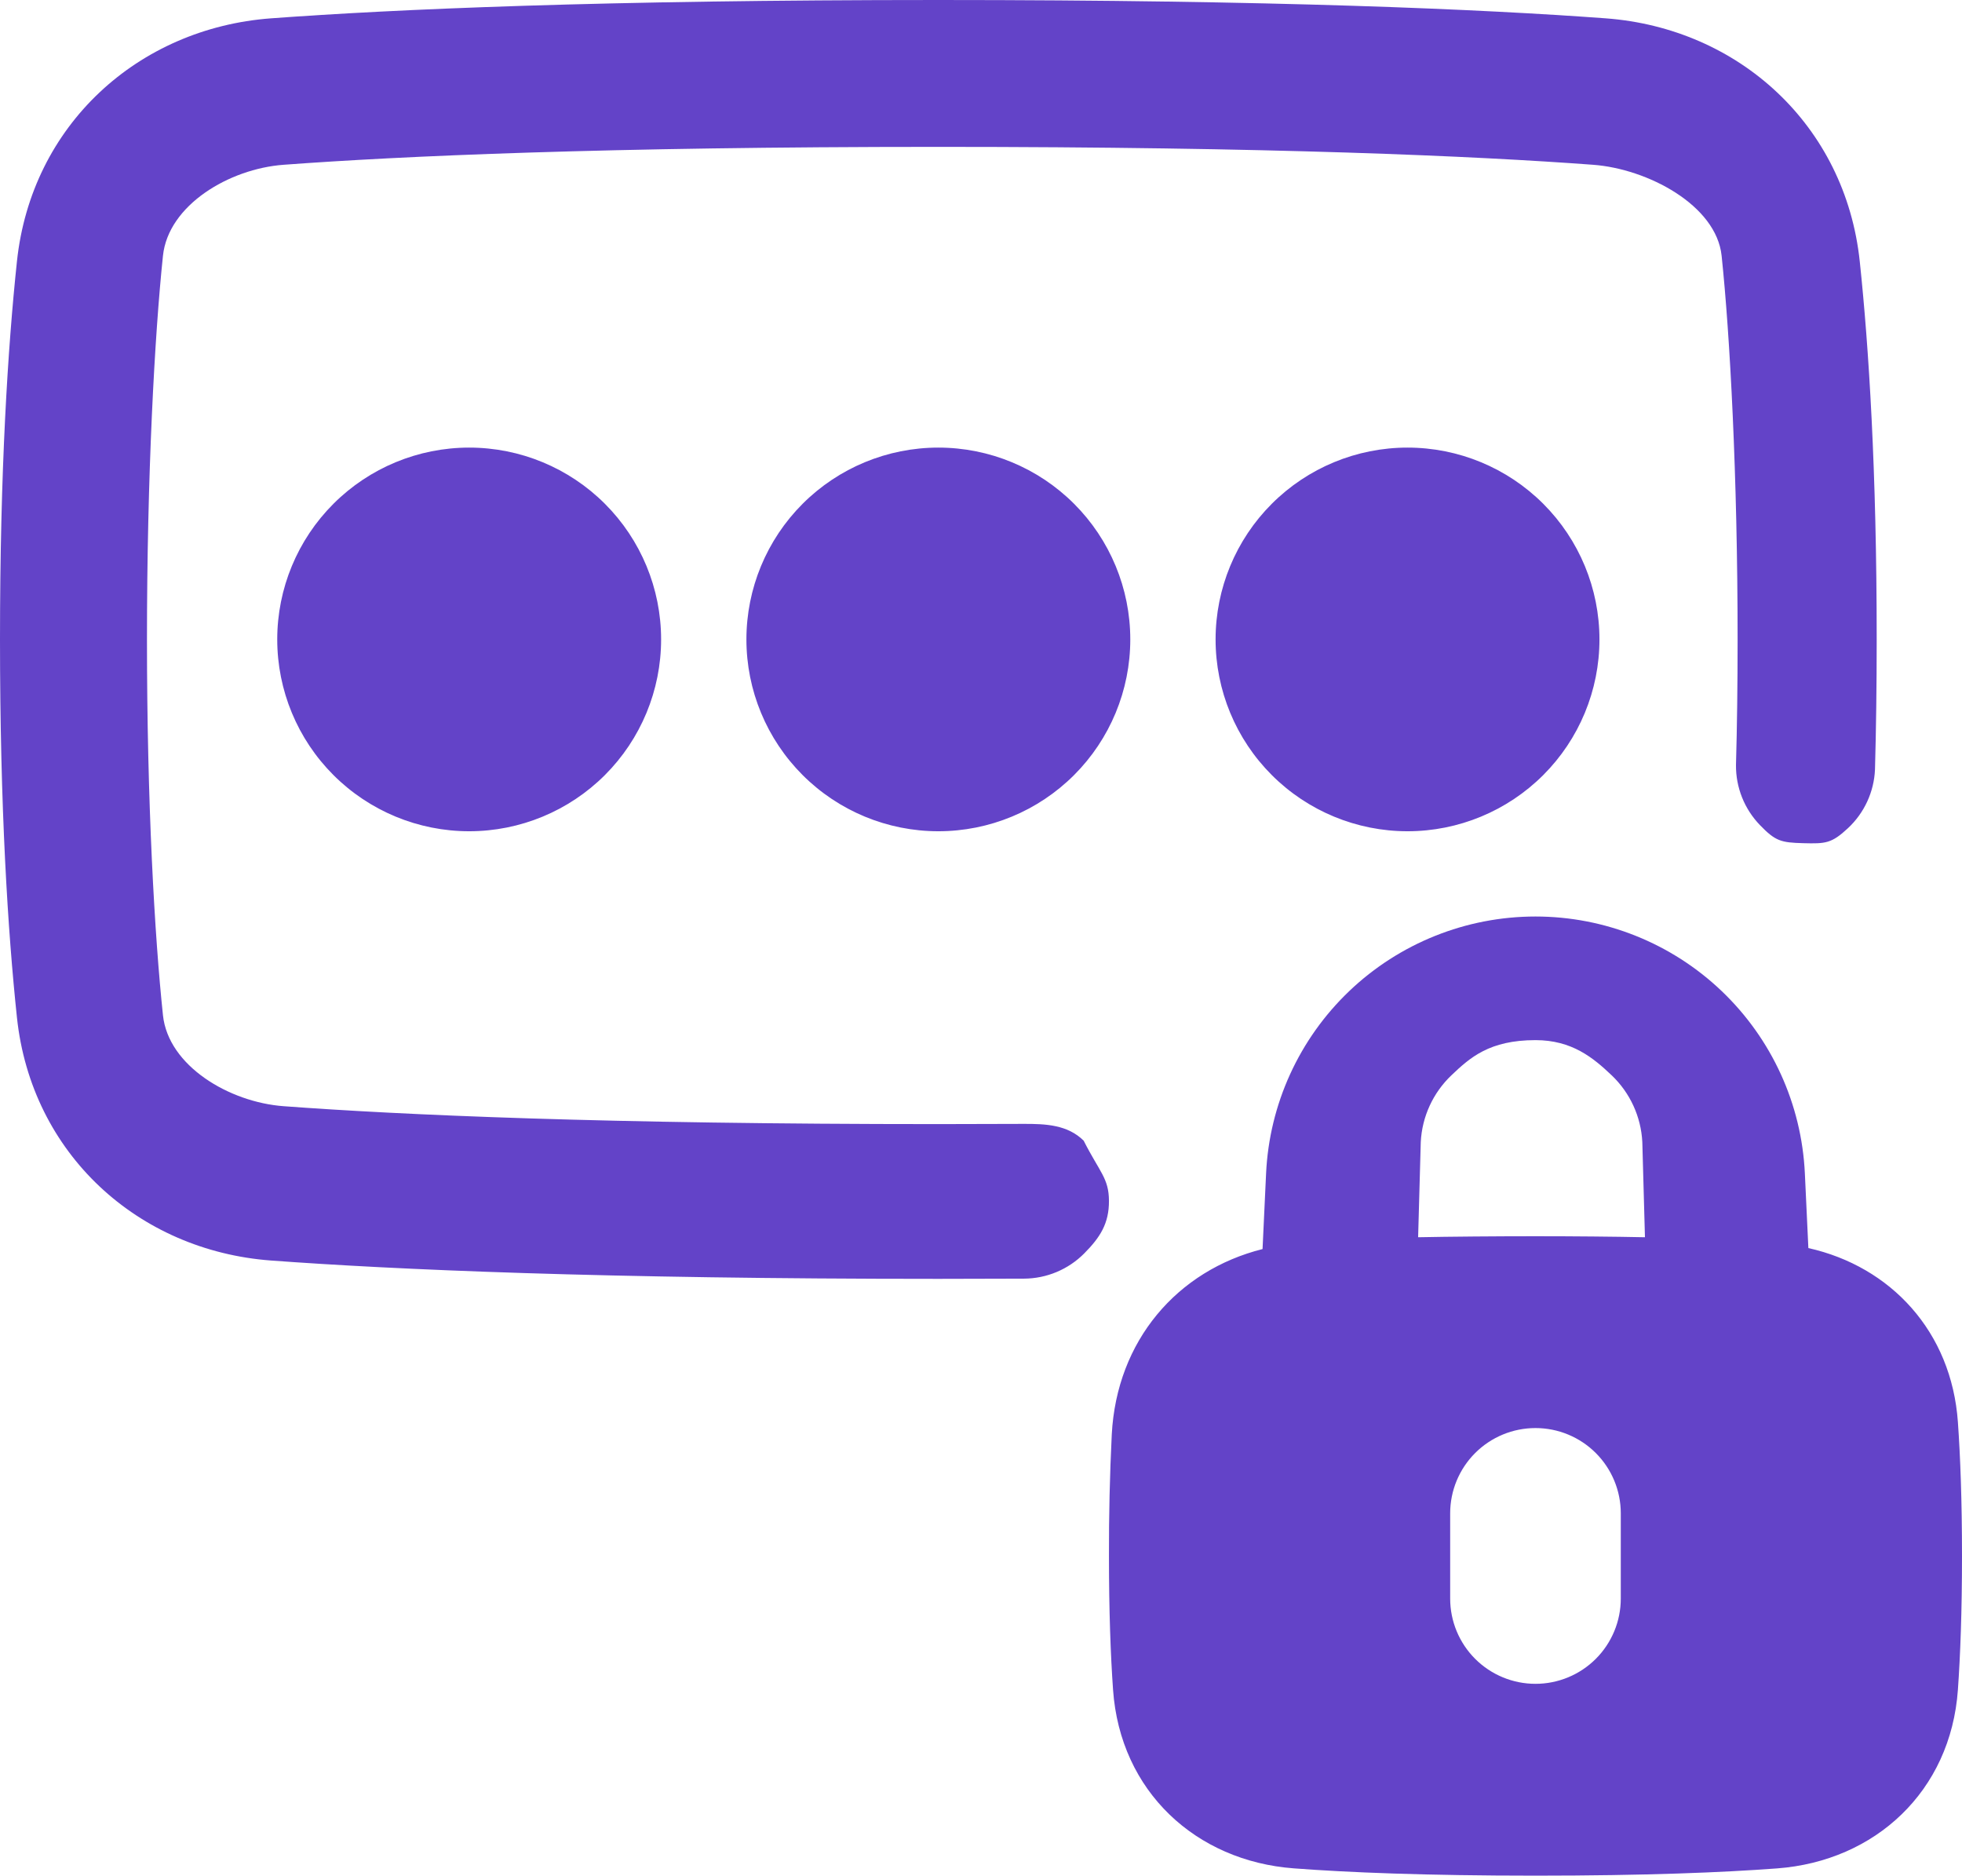 <svg width="249" height="238" viewBox="0 0 249 238" fill="none" xmlns="http://www.w3.org/2000/svg">
<path fill-rule="evenodd" clip-rule="evenodd" d="M119.087 18.636C76.757 18.636 50.953 19.799 35.997 20.908C29.073 21.417 21.359 26.031 20.682 32.446C19.627 42.49 18.652 60.36 18.652 81.136C18.652 101.913 19.621 118.771 20.682 128.827C21.359 135.242 29.073 139.856 36.002 140.365C50.953 141.473 76.757 142.636 119.087 142.636C122.804 142.636 126.395 142.627 129.859 142.609C132.73 142.595 135.49 142.721 137.53 144.74C139.57 148.758 140.725 149.504 140.739 152.373C140.753 155.243 139.627 157 137.607 159.039C135.586 161.078 132.838 162.231 129.967 162.246C126.467 162.264 122.84 162.273 119.087 162.273C76.389 162.273 50.033 161.099 34.4 159.947C17.527 158.697 3.979 146.402 2.149 129.099C0.996 118.205 0 102.578 0 81.136C0 59.695 0.996 44.068 2.149 33.174C3.979 15.87 17.522 3.575 34.4 2.326C50.033 1.174 76.389 0 119.087 0C161.785 0 188.141 1.174 203.774 2.326C220.646 3.575 234.195 15.87 236.025 33.174C237.178 44.068 238.174 59.695 238.174 81.136C238.174 87.086 238.098 92.577 237.957 97.65C237.833 100.484 236.6 103.156 234.523 105.091C232.447 107.025 231.693 107.067 228.855 106.991C226.017 106.916 225.322 106.73 223.351 104.689C221.38 102.647 220.29 99.914 220.316 97.077C220.453 92.209 220.522 86.895 220.522 81.136C220.522 60.36 219.553 42.501 218.492 32.446C217.815 26.031 209.1 21.417 202.172 20.908C187.221 19.799 161.417 18.636 119.087 18.636ZM59.544 56.795C66.004 56.795 72.2 59.36 76.768 63.925C81.336 68.49 83.902 74.681 83.902 81.136C83.902 87.592 81.336 93.783 76.768 98.348C72.2 102.913 66.004 105.477 59.544 105.477C53.083 105.477 46.887 102.913 42.319 98.348C37.751 93.783 35.185 87.592 35.185 81.136C35.185 74.681 37.751 68.49 42.319 63.925C46.887 59.36 53.083 56.795 59.544 56.795ZM143.446 81.136C143.446 74.681 140.879 68.49 136.311 63.925C131.743 59.36 125.547 56.795 119.087 56.795C112.627 56.795 106.431 59.36 101.863 63.925C97.295 68.49 94.728 74.681 94.728 81.136C94.728 87.592 97.295 93.783 101.863 98.348C106.431 102.913 112.627 105.477 119.087 105.477C125.547 105.477 131.743 102.913 136.311 98.348C140.879 93.783 143.446 87.592 143.446 81.136ZM178.63 56.795C185.091 56.795 191.286 59.36 195.855 63.925C200.423 68.49 202.989 74.681 202.989 81.136C202.989 87.592 200.423 93.783 195.855 98.348C191.286 102.913 185.091 105.477 178.63 105.477C172.17 105.477 165.974 102.913 161.406 98.348C156.838 93.783 154.272 87.592 154.272 81.136C154.272 74.681 156.838 68.49 161.406 63.925C165.974 59.36 172.17 56.795 178.63 56.795ZM194.87 116.295C186.07 116.296 177.608 119.683 171.241 125.753C164.875 131.824 161.093 140.112 160.681 148.896L160.232 158.492C149.411 161.207 141.719 170.105 141.096 182.021C140.844 187.154 140.725 192.293 140.739 197.432C140.739 204.464 140.95 210.03 141.259 214.411C142.163 227.312 151.782 236.15 164.205 237.075C171.063 237.594 180.898 238 194.87 238C208.841 238 218.676 237.594 225.54 237.08C237.957 236.15 247.571 227.312 248.48 214.411C248.789 210.03 249 204.469 249 197.432C249 190.395 248.789 184.834 248.48 180.453C247.674 168.964 239.955 160.699 229.502 158.367L229.058 148.896C228.646 140.112 224.864 131.824 218.498 125.753C212.131 119.683 203.67 116.296 194.87 116.295ZM194.87 156.864C199.633 156.864 204.915 156.912 208.763 156.993L208.428 144.908C208.264 141.69 206.869 138.658 204.532 136.438C202.195 134.218 199.5 131.981 194.87 131.981C189 131.981 186.544 134.218 184.207 136.438C181.87 138.658 180.475 141.69 180.311 144.908L179.976 156.993C183.83 156.912 190.111 156.864 194.87 156.864ZM194.87 181.205C197.741 181.205 200.494 182.344 202.525 184.373C204.555 186.402 205.696 189.154 205.696 192.023V202.841C205.696 205.71 204.555 208.462 202.525 210.491C200.494 212.519 197.741 213.659 194.87 213.659C191.998 213.659 189.245 212.519 187.214 210.491C185.184 208.462 184.043 205.71 184.043 202.841V192.023C184.043 189.154 185.184 186.402 187.214 184.373C189.245 182.344 191.998 181.205 194.87 181.205Z" fill="#6343C8"/>
</svg>
